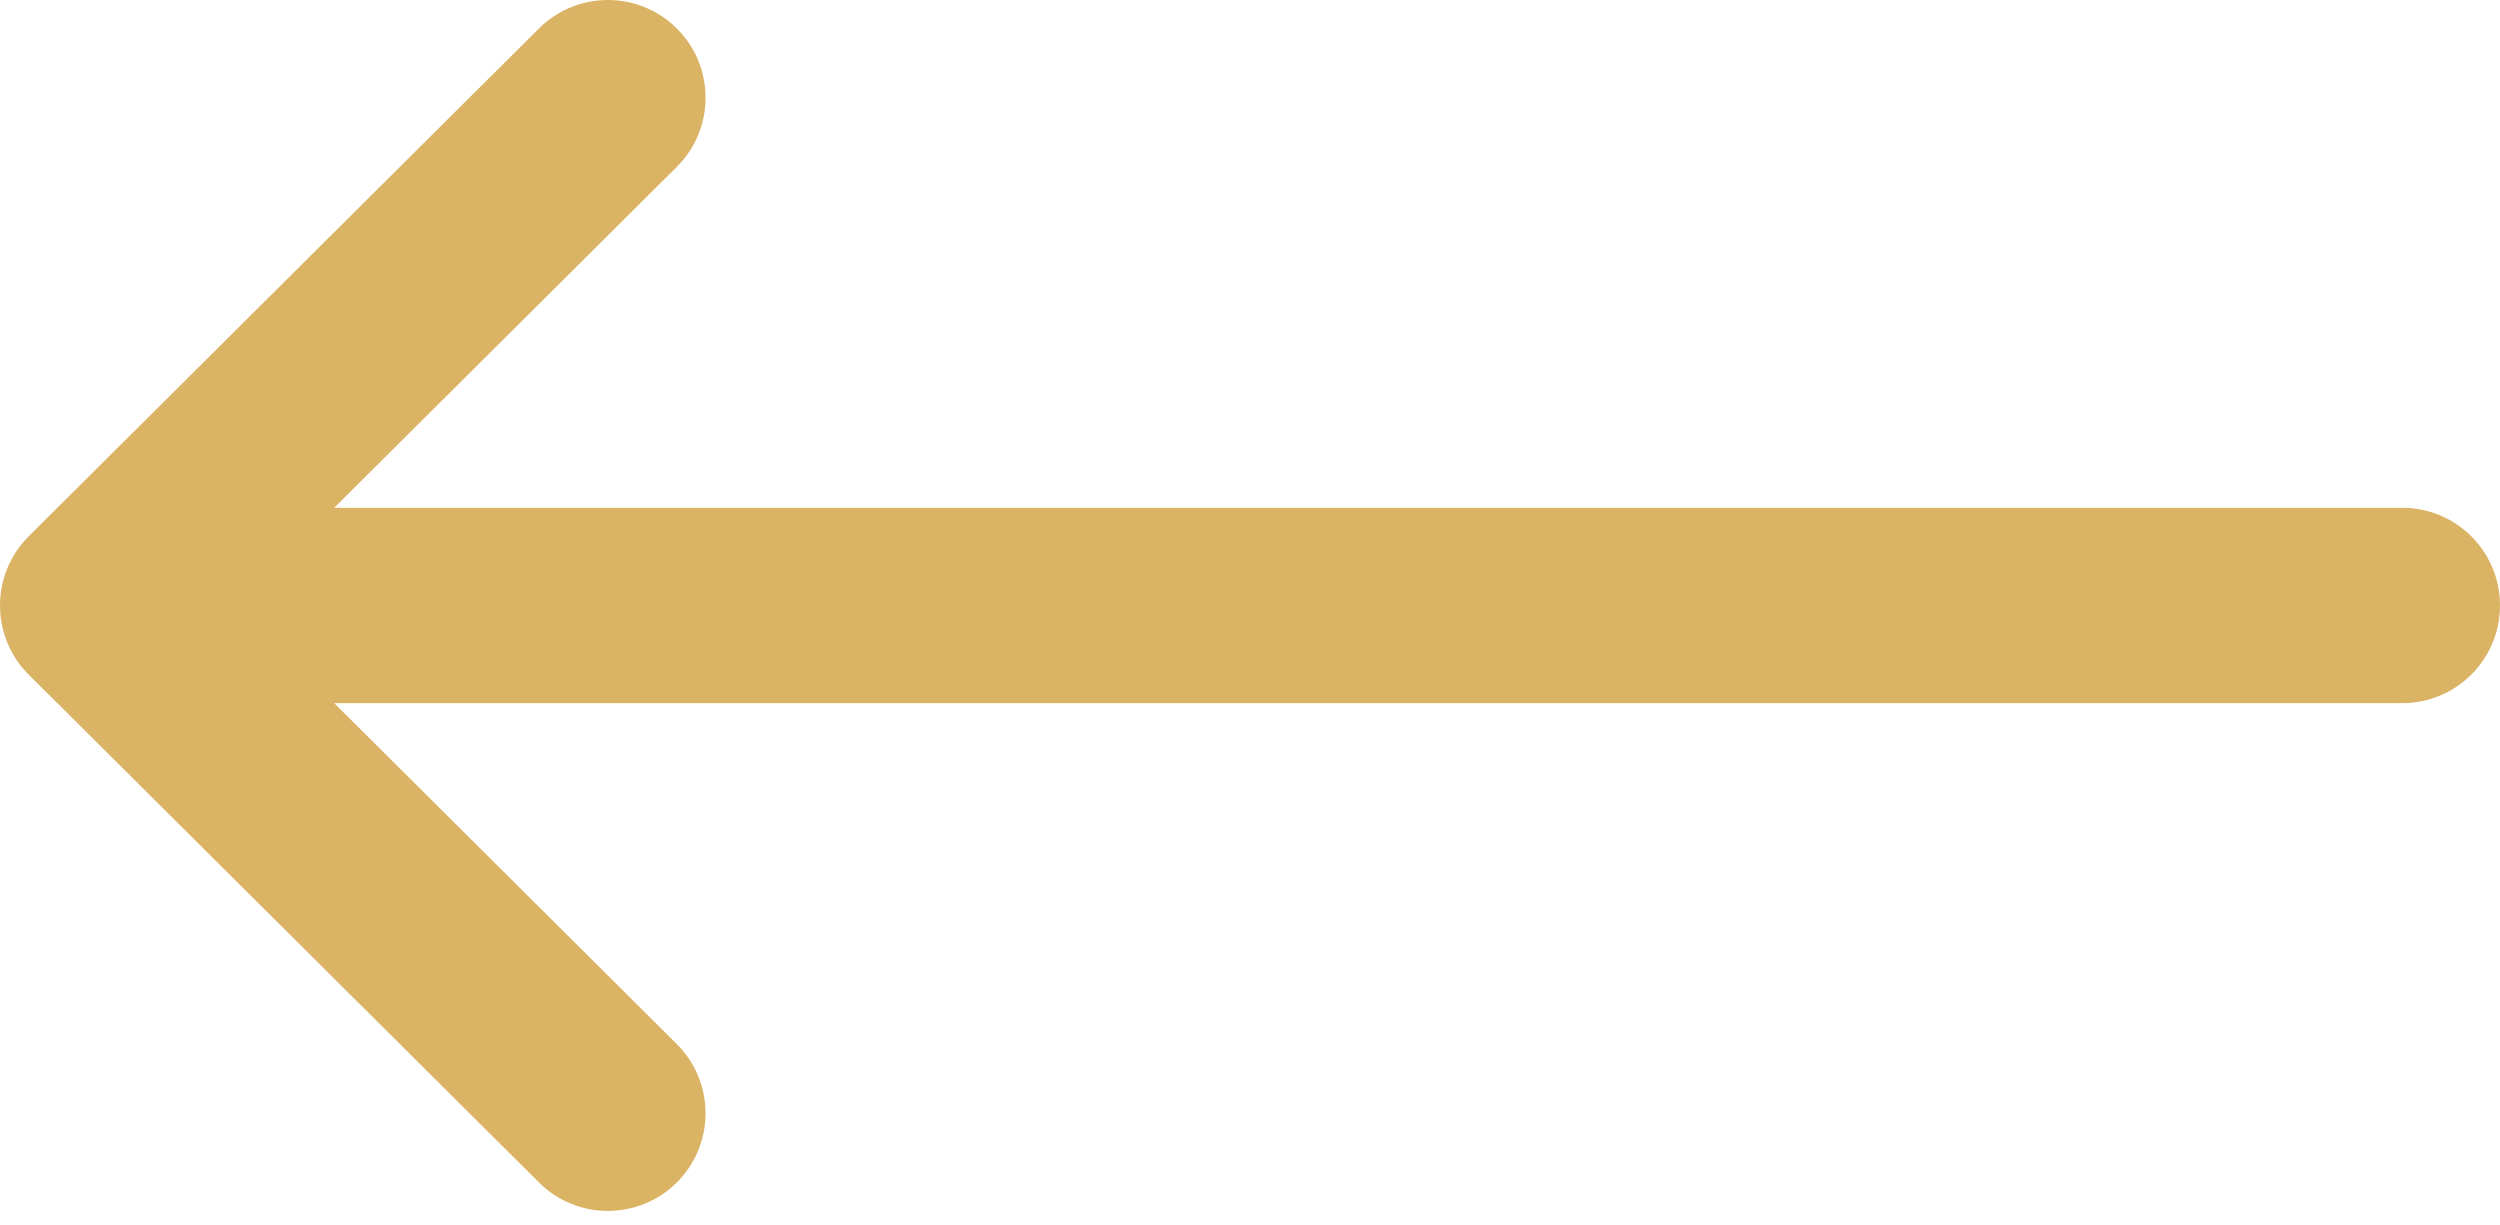 <?xml version="1.0" encoding="UTF-8"?> <svg xmlns="http://www.w3.org/2000/svg" width="100" height="49" viewBox="0 0 100 49" fill="none"> <path d="M1.146 21.454C1.147 21.453 1.148 21.451 1.149 21.45L21.56 1.137C23.089 -0.384 25.562 -0.379 27.085 1.151C28.607 2.68 28.601 5.153 27.072 6.675L13.368 20.312H96.094C98.251 20.312 100 22.061 100 24.219C100 26.376 98.251 28.125 96.094 28.125H13.368L27.071 41.762C28.6 43.284 28.606 45.758 27.084 47.287C25.562 48.816 23.089 48.821 21.56 47.3L1.149 26.987C1.148 26.986 1.147 26.985 1.146 26.984C-0.384 25.457 -0.379 22.976 1.146 21.454Z" fill="#DBB365"></path> </svg> 
